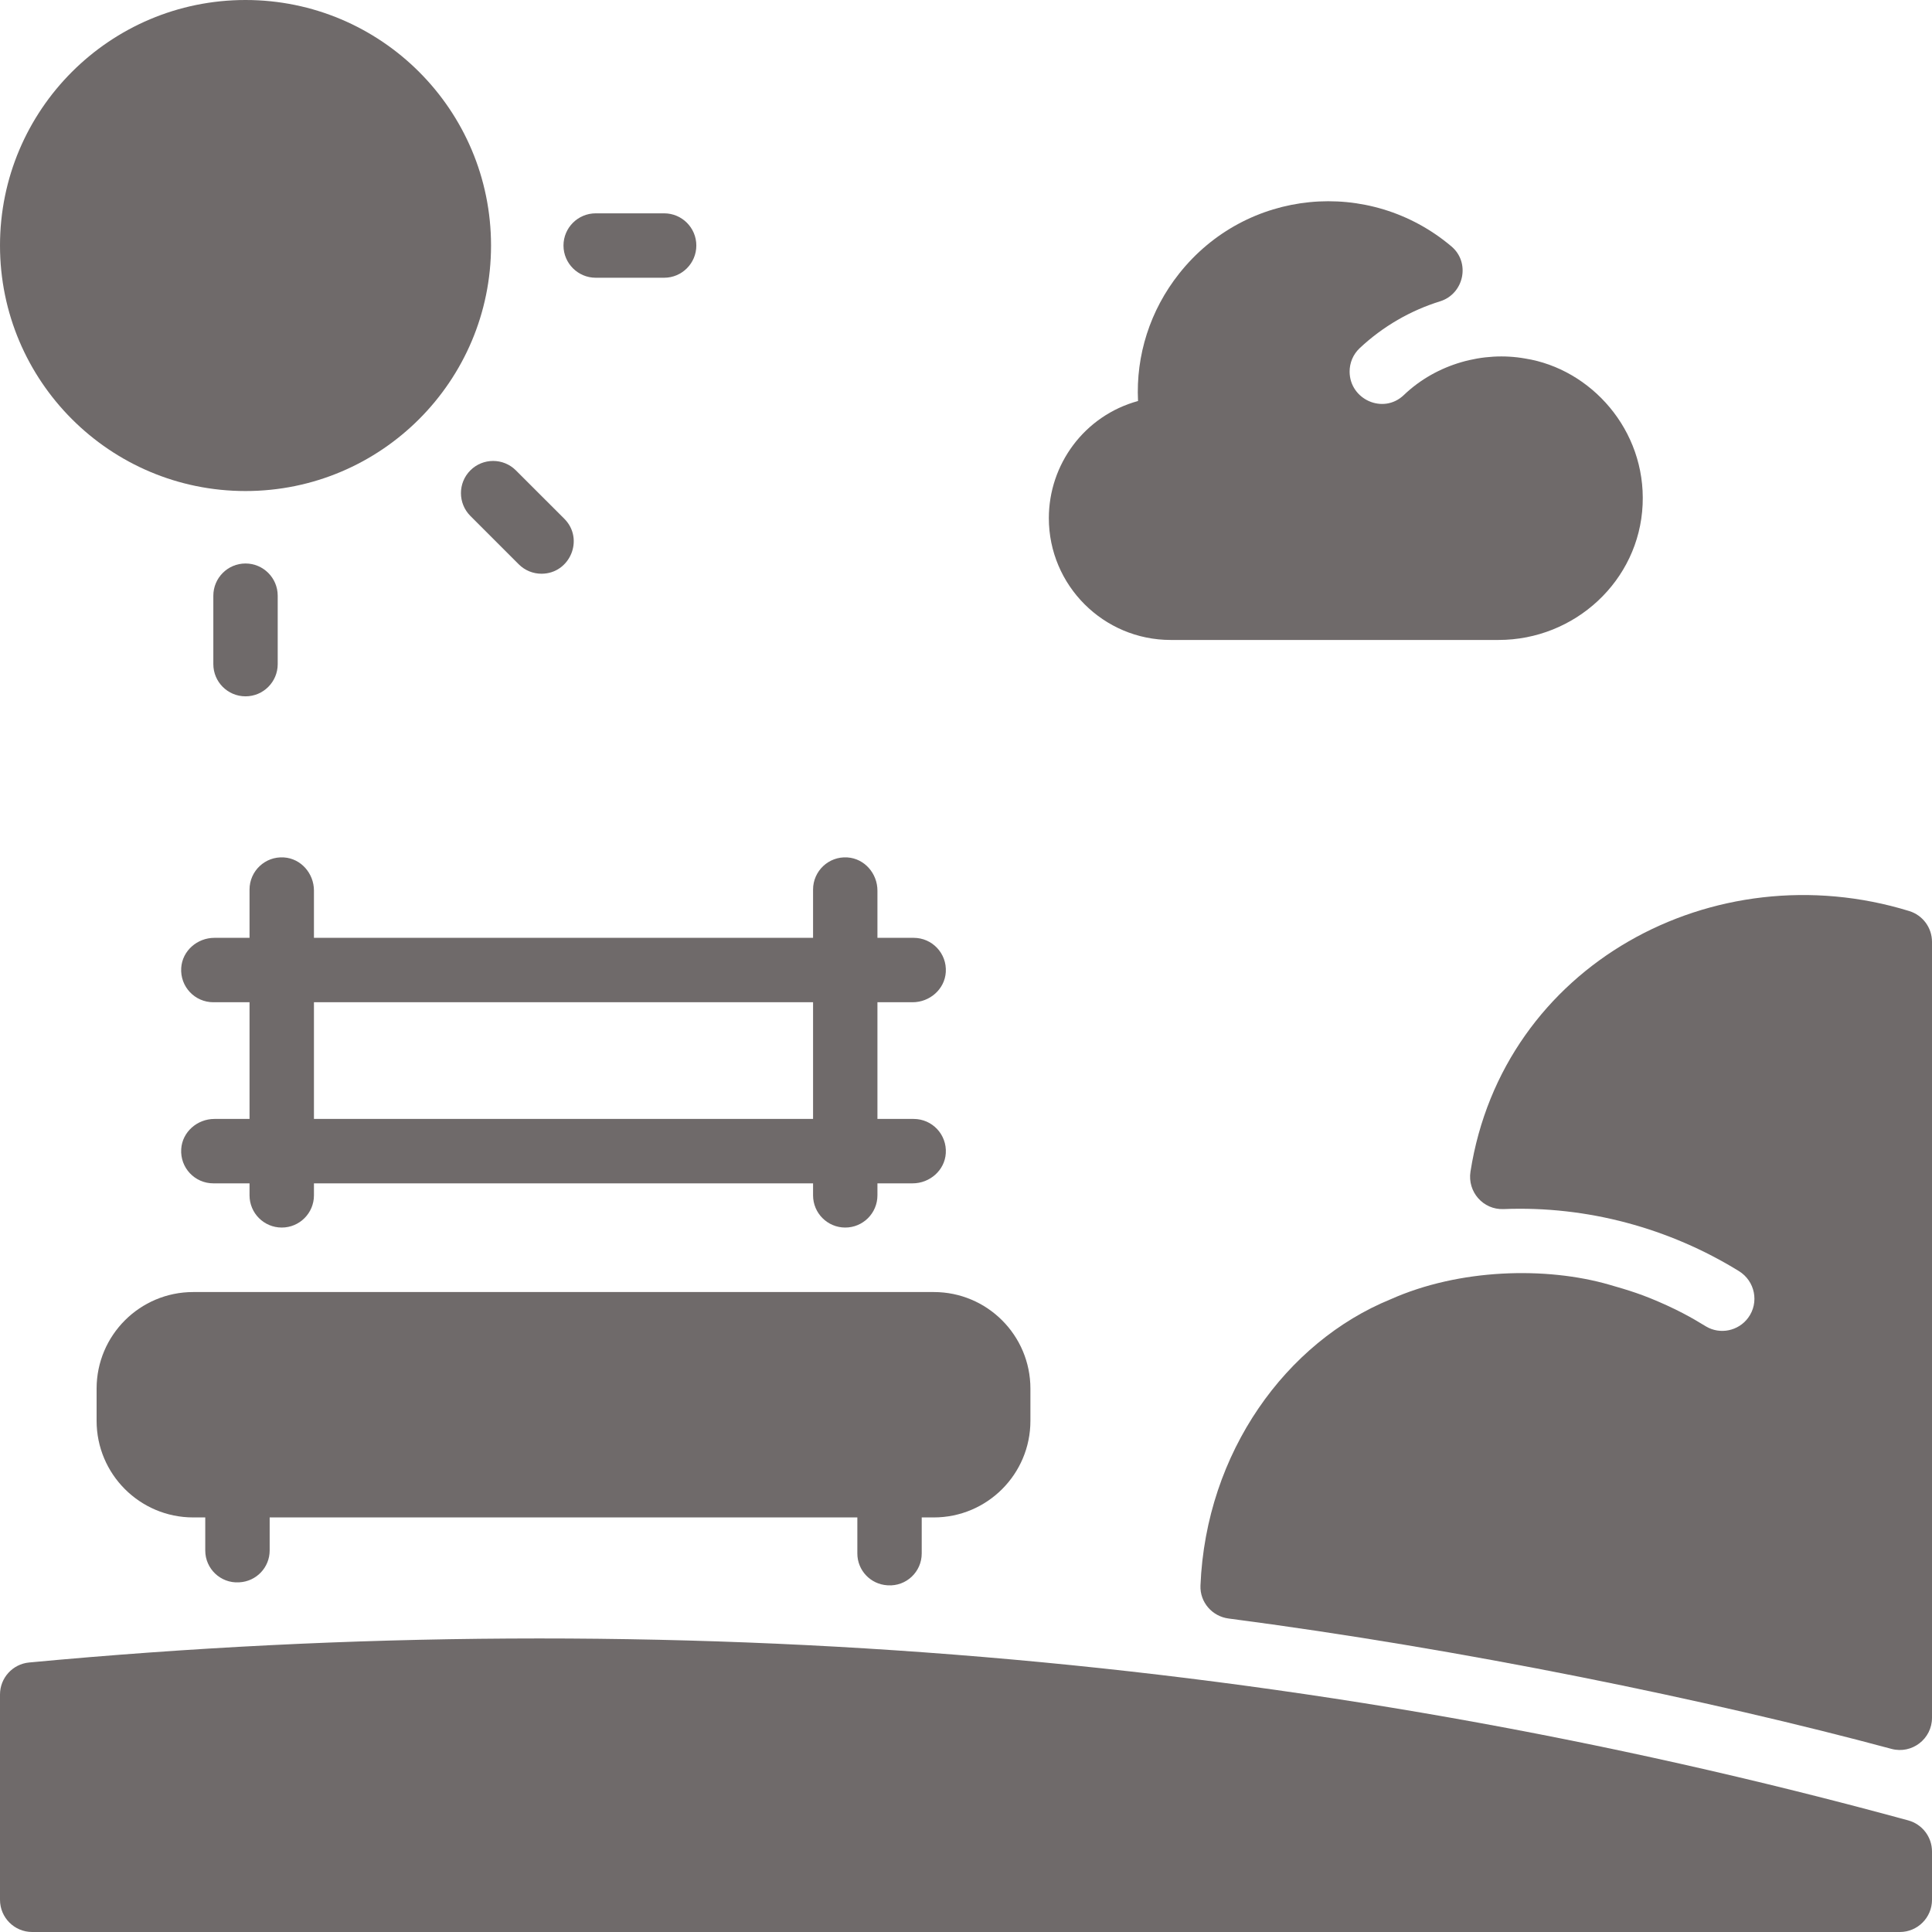 <svg width="50" height="50" viewBox="0 0 50 50" fill="none" xmlns="http://www.w3.org/2000/svg">
<g clip-path="url(#clip0_3_332)">
<path d="M50 47.917V49.167C50 49.627 49.627 50 49.167 50H0.833C0.373 50 0 49.627 0 49.167V43.854C0 43.424 0.327 43.065 0.755 43.025C17.391 41.466 33.752 42.842 49.386 47.112C49.749 47.212 50 47.541 50 47.917Z" fill="#6F6A6A"/>
<path d="M23.646 28.958H22.708V25.938H23.618C24.061 25.938 24.449 25.602 24.477 25.159C24.508 24.674 24.125 24.271 23.646 24.271H22.708V23.049C22.708 22.605 22.373 22.218 21.93 22.19C21.445 22.158 21.042 22.543 21.042 23.021V24.271H8.125V23.049C8.125 22.605 7.79 22.218 7.347 22.19C6.861 22.158 6.458 22.543 6.458 23.021V24.271H5.549C5.105 24.271 4.718 24.606 4.69 25.049C4.658 25.534 5.042 25.938 5.521 25.938H6.458V28.958H5.549C5.105 28.958 4.718 29.294 4.69 29.736C4.658 30.222 5.042 30.625 5.521 30.625H6.458V30.935C6.458 31.396 6.831 31.769 7.292 31.769C7.752 31.769 8.125 31.396 8.125 30.935V30.625H21.042V30.935C21.042 31.396 21.415 31.769 21.875 31.769C22.335 31.769 22.708 31.396 22.708 30.935V30.625H23.618C24.061 30.625 24.449 30.29 24.477 29.847C24.508 29.361 24.125 28.958 23.646 28.958ZM21.042 28.958H8.125V25.938H21.042V28.958Z" fill="#6F6A6A"/>
<path d="M26.667 35.938V36.771C26.667 38.151 25.547 39.271 24.167 39.271H23.854V40.204C23.854 40.68 23.453 41.058 22.978 41.028C22.973 41.027 22.968 41.027 22.962 41.027C22.527 40.999 22.188 40.64 22.188 40.203V39.271H6.979V40.126C6.979 40.565 6.635 40.926 6.197 40.95C6.192 40.95 6.185 40.95 6.18 40.951C5.708 40.976 5.312 40.599 5.312 40.127V39.271H5C3.62 39.271 2.5 38.151 2.5 36.771V35.938C2.5 34.557 3.62 33.438 5 33.438H24.167C25.547 33.438 26.667 34.557 26.667 35.938Z" fill="#6F6A6A"/>
<path d="M6.354 12.708C9.863 12.708 12.708 9.863 12.708 6.354C12.708 2.845 9.863 0 6.354 0C2.845 0 0 2.845 0 6.354C0 9.863 2.845 12.708 6.354 12.708Z" fill="#6F6A6A"/>
<path d="M17.188 7.188H15.417C14.957 7.188 14.583 6.814 14.583 6.354C14.583 5.894 14.957 5.521 15.417 5.521H17.188C17.648 5.521 18.021 5.894 18.021 6.354C18.021 6.814 17.648 7.188 17.188 7.188Z" fill="#6F6A6A"/>
<path d="M6.354 18.021C5.894 18.021 5.521 17.648 5.521 17.188V15.417C5.521 14.957 5.894 14.583 6.354 14.583C6.814 14.583 7.187 14.957 7.187 15.417V17.188C7.187 17.648 6.814 18.021 6.354 18.021Z" fill="#6F6A6A"/>
<path d="M14.014 14.848C13.801 14.848 13.588 14.767 13.425 14.604L12.173 13.352C11.848 13.026 11.848 12.498 12.173 12.173C12.498 11.848 13.026 11.848 13.351 12.173L14.604 13.425C15.13 13.952 14.75 14.848 14.014 14.848Z" fill="#6F6A6A"/>
<path d="M50 24.375V44.456C50 45.004 49.48 45.403 48.951 45.261C44.275 44.001 37.83 42.674 31.796 41.887C31.37 41.832 31.051 41.464 31.068 41.035C31.209 37.581 33.292 34.728 35.985 33.627C37.766 32.831 40.014 32.775 41.652 33.249C42.16 33.396 42.512 33.498 43.14 33.784C43.755 34.066 44.096 34.301 44.153 34.329C44.516 34.545 44.989 34.447 45.242 34.105C45.533 33.71 45.421 33.154 45.003 32.896C43.208 31.789 41.084 31.203 38.911 31.291C38.383 31.312 37.974 30.843 38.056 30.321C38.891 24.98 44.348 22.02 49.411 23.578C49.761 23.686 50 24.009 50 24.375Z" fill="#6F6A6A"/>
<path d="M42.511 13.06C42.423 15.031 40.756 16.562 38.783 16.562H30.295C28.558 16.562 27.144 15.149 27.144 13.41C27.144 12.02 28.061 10.76 29.452 10.378C29.394 9.196 29.763 8.032 30.514 7.083C32.252 4.886 35.435 4.58 37.562 6.376C38.06 6.795 37.889 7.606 37.267 7.799C36.507 8.035 35.793 8.444 35.191 9.008C35.014 9.174 34.928 9.395 34.928 9.616C34.928 10.337 35.798 10.734 36.331 10.224C37.182 9.409 38.397 9.087 39.468 9.278C41.17 9.546 42.598 11.125 42.511 13.06Z" fill="#6F6A6A"/>
</g>
<defs>
<clipPath id="clip0_3_332">
<rect width="50" height="50" fill="white"/>
</clipPath>
</defs>
</svg>
